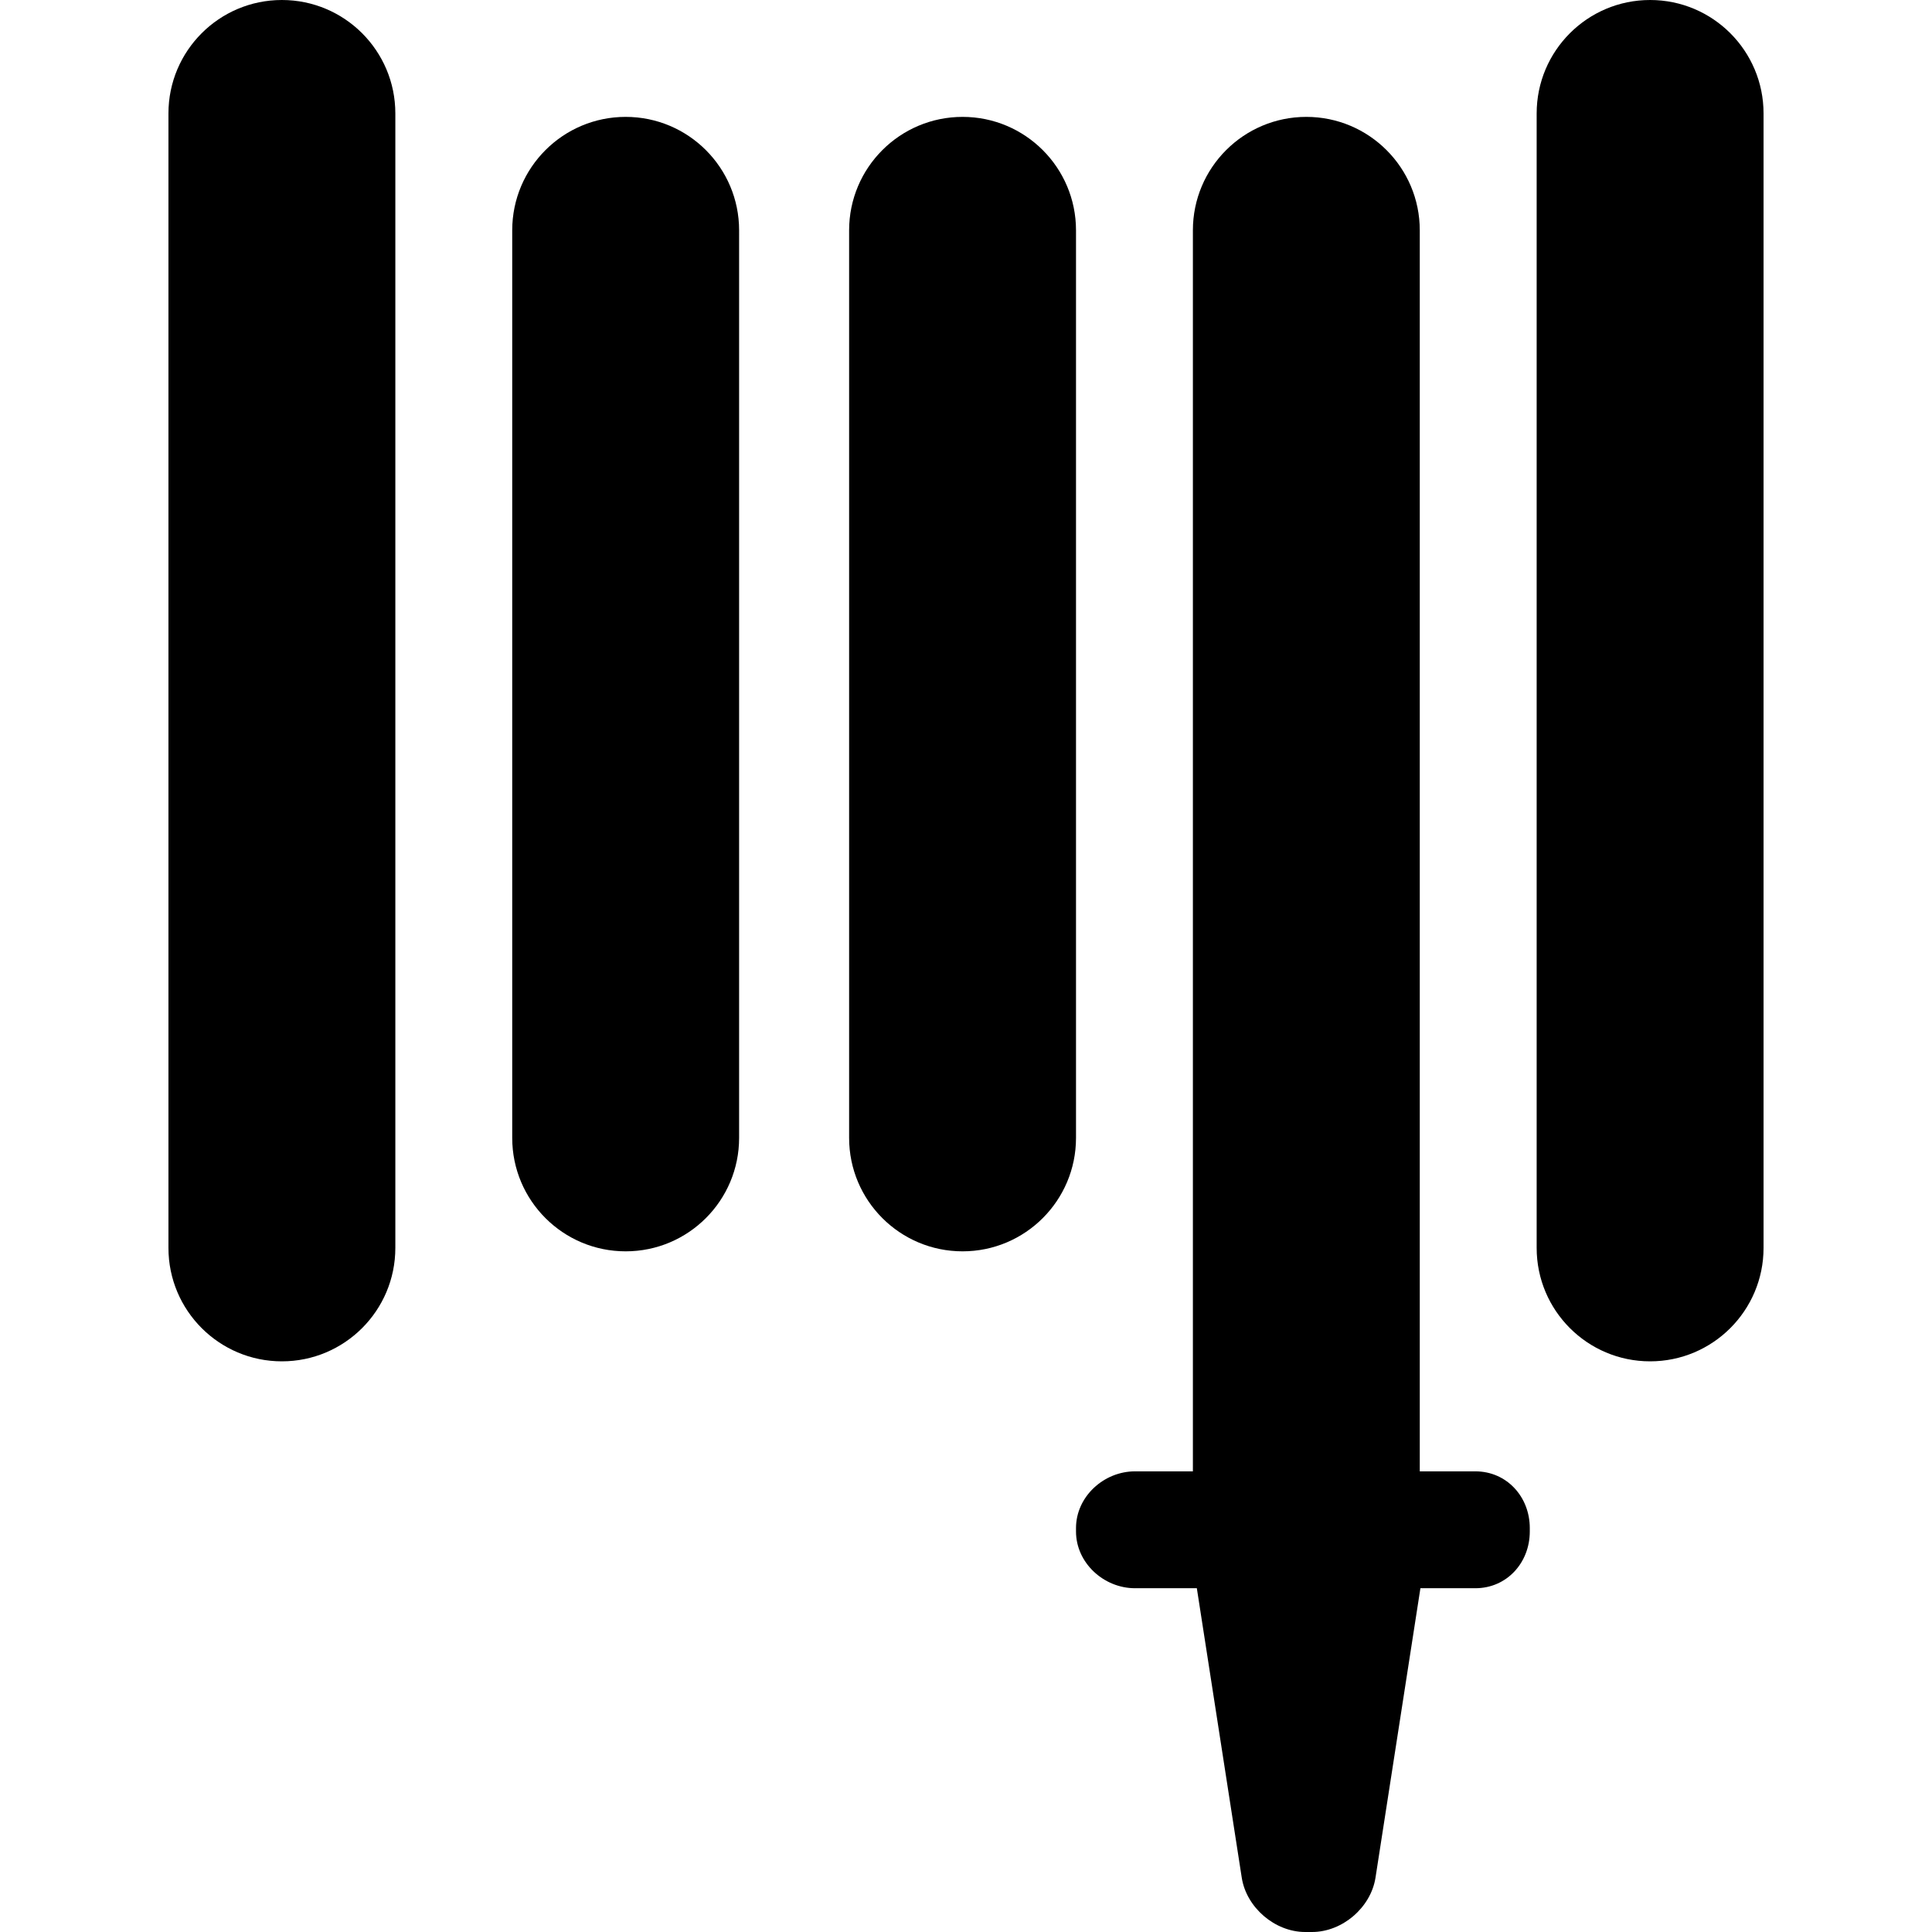 <?xml version='1.0' encoding='iso-8859-1'?>
<!-- Uploaded to: SVG Repo, www.svgrepo.com, Generator: SVG Repo Mixer Tools -->
<svg fill="#000000" height="800px" width="800px" version="1.1" xmlns="http://www.w3.org/2000/svg" viewBox="0 0 281 281" xmlns:xlink="http://www.w3.org/1999/xlink" enable-background="new 0 0 281 281">
  <g>
    <path d="m91,17c-9.112,0-16.5,7.388-16.5,16.5v132c0,9.112 7.388,16.5 16.5,16.5 9.112,0 16.5-7.388 16.5-16.5v-132c0-9.112-7.388-16.5-16.5-16.5z"/>
    <path d="M41,0c-9.112,0-16.5,7.388-16.5,16.5v165c0,9.112,7.388,16.5,16.5,16.5c9.112,0,16.5-7.388,16.5-16.5v-165   C57.5,7.388,50.112,0,41,0z"/>
    <path d="m240,0c-9.112,0-16.5,7.388-16.5,16.5v165c0,9.112 7.388,16.5 16.5,16.5s16.5-7.388 16.5-16.5v-165c0-9.112-7.388-16.5-16.5-16.5z"/>
    <path d="m156.5,33.5c0-9.112-7.388-16.5-16.5-16.5-9.112,0-16.5,7.388-16.5,16.5v132c0,9.112 7.388,16.5 16.5,16.5 9.112,0 16.5-7.388 16.5-16.5v-132z"/>
    <path d="M214.583,214H206.5V33.5c0-9.112-7.388-16.5-16.5-16.5c-9.112,0-16.5,7.388-16.5,16.5V214h-8.417   c-4.557,0-8.583,3.693-8.583,8.25v0.5c0,4.557,4.026,8.25,8.583,8.25h8.991l6.532,42.095c0.675,4.348,4.826,7.905,9.227,7.905h1   c4.4,0,8.552-3.558,9.227-7.905L206.592,231h7.991c4.557,0,7.917-3.693,7.917-8.25v-0.5C222.5,217.693,219.14,214,214.583,214z"/>
  </g>
</svg>